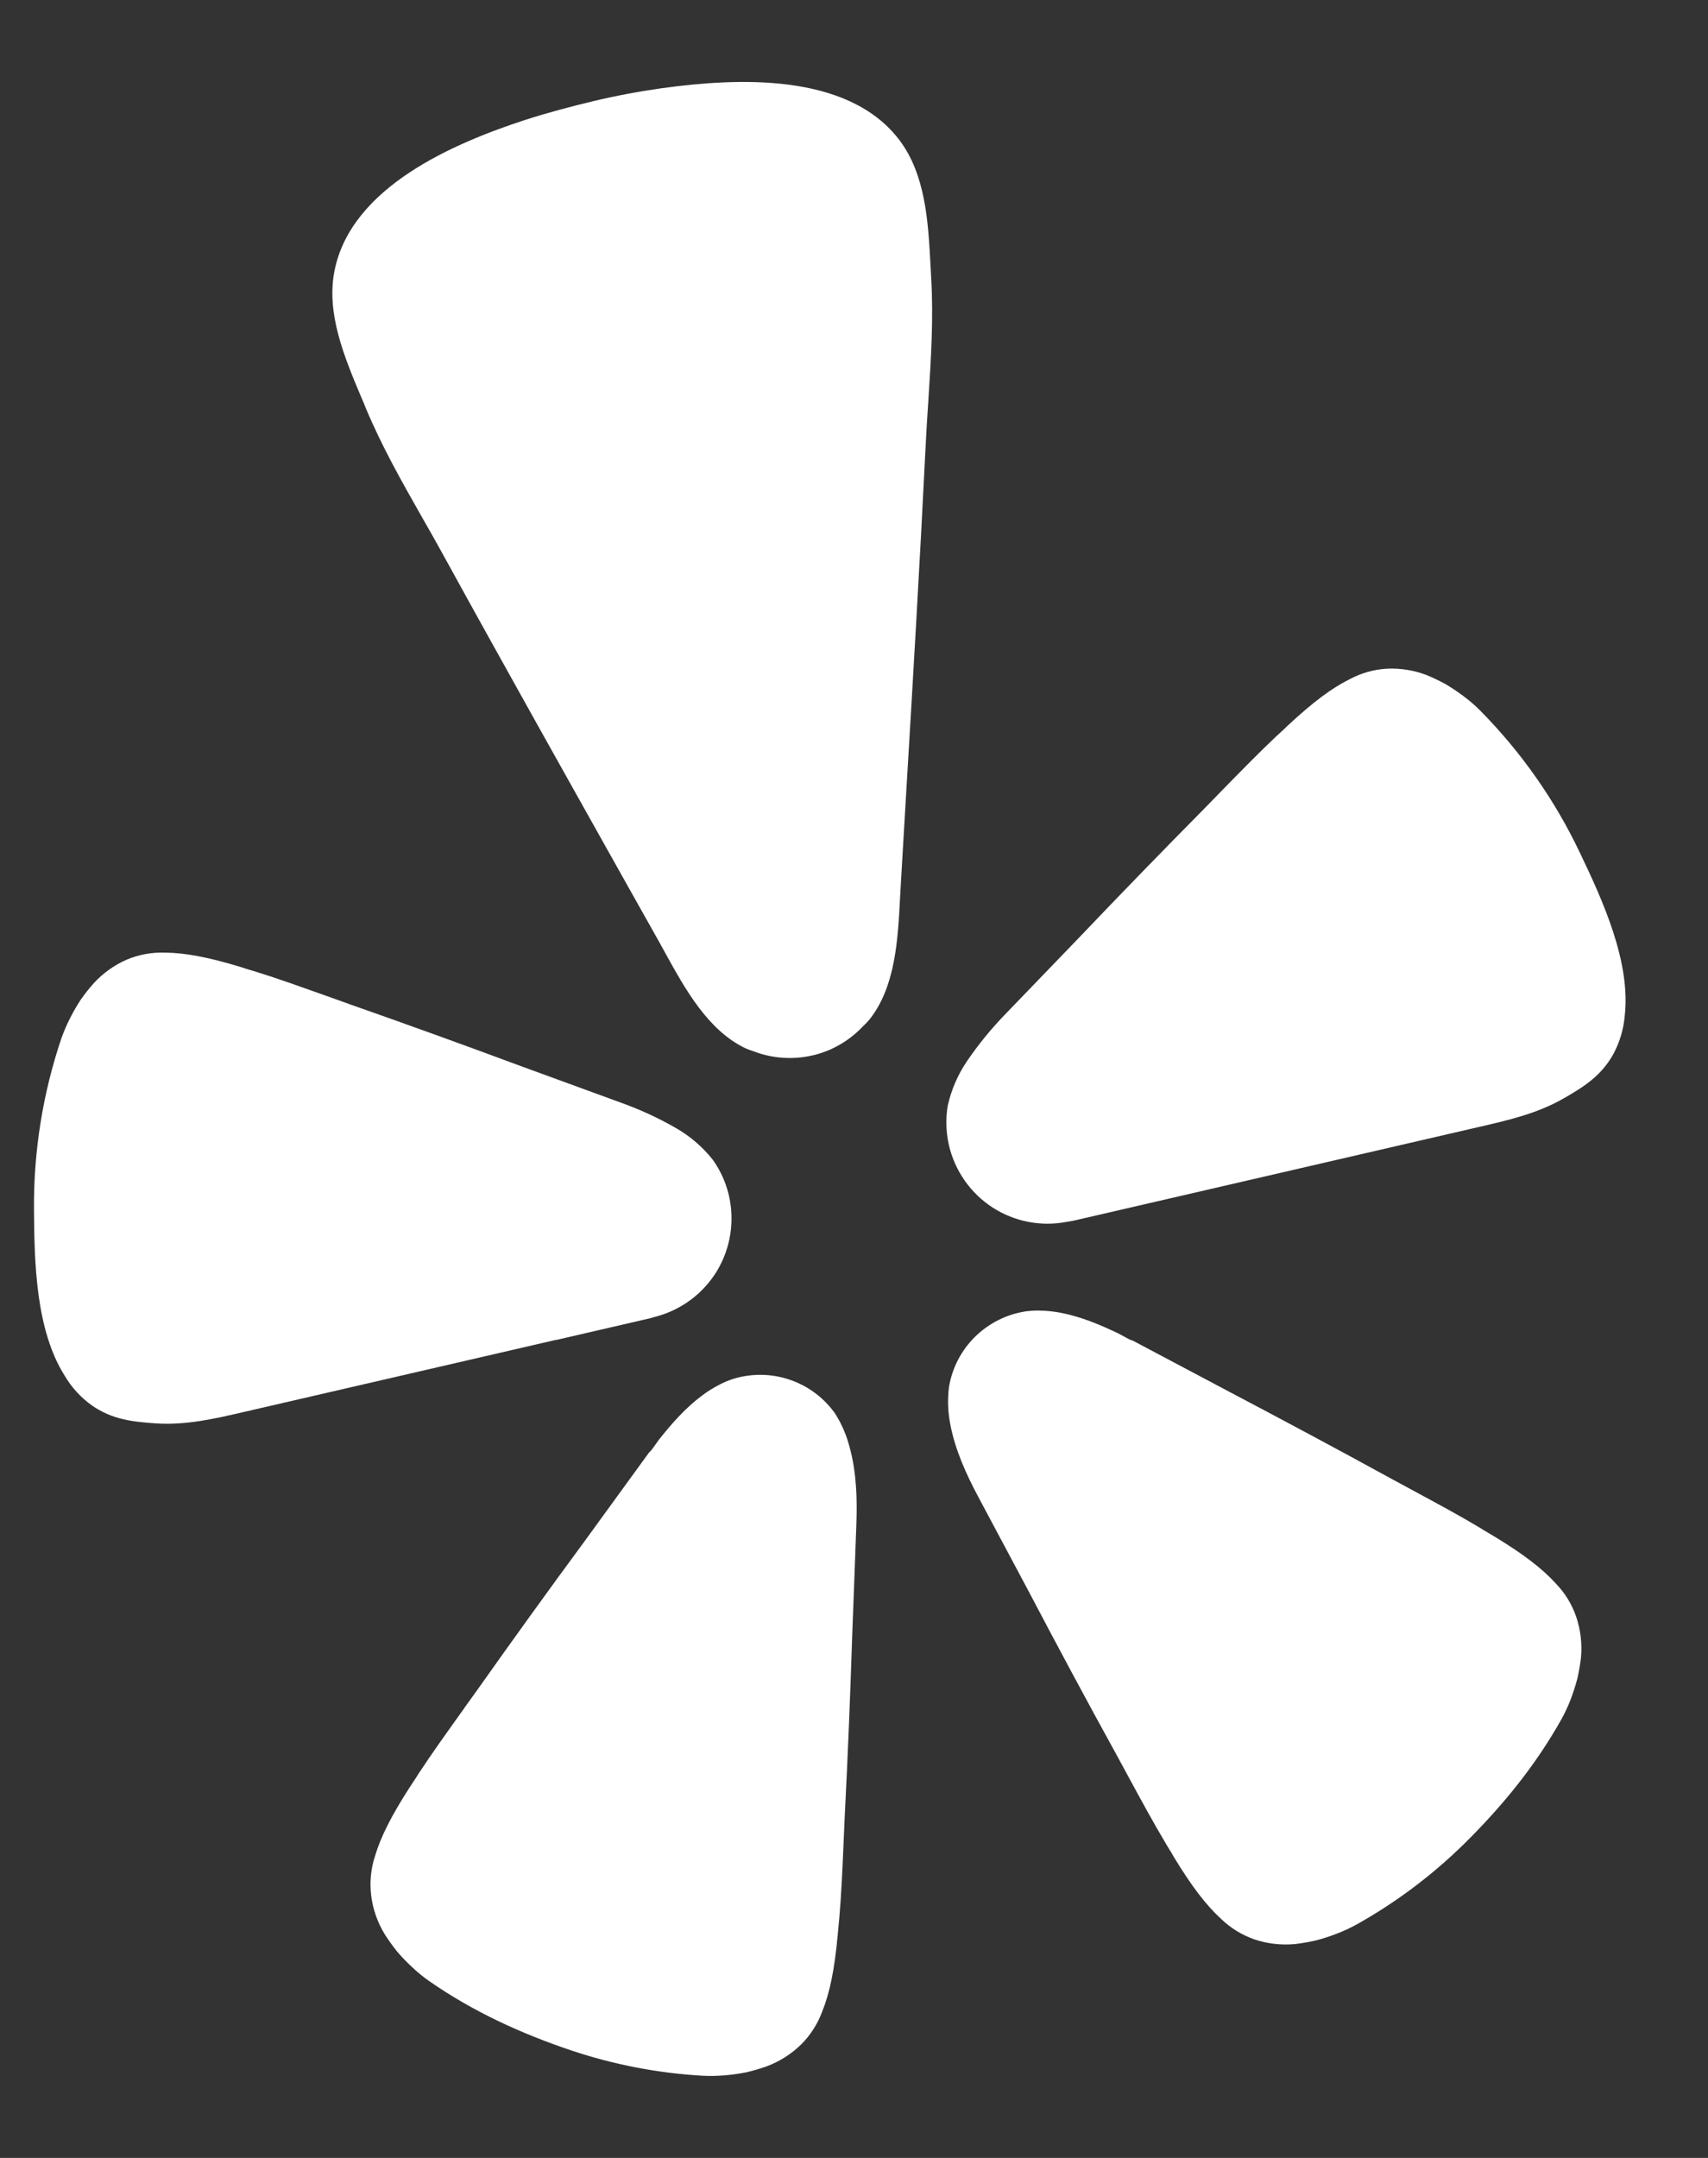 <svg width="19" height="24" viewBox="0 0 19 24" fill="none" xmlns="http://www.w3.org/2000/svg">
<rect x="0" y="0" width="19" height="24" fill="#333333" stroke="none"/>
<path d="M10.012 9.992C9.988 10.451 9.961 10.976 9.672 11.339C9.649 11.366 9.625 11.391 9.599 11.415C9.457 11.566 9.276 11.675 9.076 11.729L9.038 11.738C8.821 11.788 8.595 11.773 8.387 11.694C8.355 11.684 8.324 11.672 8.293 11.659C7.876 11.46 7.622 11.001 7.401 10.6C7.377 10.556 7.353 10.513 7.33 10.471L7.001 9.886C6.309 8.652 5.616 7.419 4.934 6.178C4.857 6.037 4.777 5.897 4.697 5.757C4.471 5.359 4.246 4.963 4.068 4.536C4.052 4.495 4.035 4.455 4.017 4.414C3.83 3.969 3.624 3.48 3.723 3.002C3.914 2.078 5.042 1.595 5.844 1.333C6.09 1.254 6.342 1.187 6.596 1.126C6.851 1.065 7.107 1.017 7.363 0.981C8.199 0.866 9.424 0.804 9.999 1.55C10.297 1.938 10.325 2.466 10.351 2.948C10.354 2.993 10.356 3.037 10.358 3.081C10.386 3.544 10.356 3.999 10.327 4.456C10.316 4.616 10.306 4.777 10.298 4.938C10.233 6.257 10.155 7.576 10.076 8.895C10.057 9.213 10.039 9.53 10.02 9.848C10.017 9.895 10.015 9.943 10.012 9.992Z" fill="white"/>
<path d="M17.574 9.482C17.296 8.897 16.921 8.363 16.465 7.902C16.407 7.843 16.343 7.789 16.277 7.74C16.215 7.694 16.151 7.651 16.085 7.611C16.017 7.574 15.947 7.54 15.875 7.51C15.733 7.455 15.582 7.43 15.43 7.437C15.284 7.445 15.143 7.485 15.014 7.554C14.819 7.65 14.609 7.806 14.329 8.066C14.303 8.092 14.273 8.12 14.243 8.147L14.222 8.167L14.197 8.189C14.012 8.364 13.81 8.57 13.579 8.806L13.403 8.987C12.93 9.465 12.464 9.945 12.001 10.431L11.173 11.29C11.022 11.447 10.884 11.616 10.761 11.796C10.656 11.949 10.582 12.12 10.542 12.301C10.52 12.439 10.523 12.581 10.552 12.718L10.556 12.737C10.622 13.021 10.795 13.269 11.039 13.428C11.284 13.587 11.581 13.645 11.867 13.589C11.912 13.583 11.948 13.575 11.969 13.57L16.451 12.534C16.777 12.459 17.105 12.384 17.398 12.214C17.608 12.093 17.807 11.972 17.944 11.729C18.017 11.595 18.061 11.448 18.074 11.296C18.141 10.694 17.827 10.011 17.574 9.482Z" fill="white"/>
<path d="M6.182 14.904L7.203 14.668C7.224 14.663 7.26 14.655 7.303 14.641C7.585 14.565 7.826 14.383 7.977 14.133C8.127 13.882 8.174 13.583 8.109 13.299L8.105 13.281C8.071 13.144 8.012 13.015 7.931 12.901C7.817 12.756 7.675 12.634 7.514 12.543C7.325 12.435 7.127 12.343 6.922 12.269L5.802 11.86C5.174 11.627 4.546 11.399 3.912 11.177C3.83 11.148 3.75 11.119 3.673 11.091C3.363 10.981 3.091 10.883 2.849 10.808C2.83 10.803 2.811 10.797 2.792 10.791C2.752 10.779 2.712 10.767 2.678 10.755C2.311 10.643 2.054 10.597 1.837 10.595C1.691 10.59 1.546 10.616 1.412 10.672C1.272 10.733 1.147 10.822 1.044 10.934C0.992 10.992 0.944 11.053 0.899 11.117C0.857 11.181 0.818 11.248 0.783 11.317C0.745 11.39 0.712 11.467 0.684 11.545C0.476 12.159 0.373 12.804 0.378 13.453C0.382 14.039 0.397 14.791 0.72 15.301C0.797 15.432 0.901 15.545 1.025 15.633C1.255 15.792 1.487 15.813 1.728 15.83C2.066 15.854 2.394 15.778 2.72 15.702L6.179 14.903L6.182 14.904Z" fill="white"/>
<path d="M9.289 15.72C9.164 15.544 8.987 15.413 8.783 15.344C8.578 15.275 8.358 15.273 8.152 15.337C8.104 15.353 8.056 15.373 8.011 15.396C7.941 15.431 7.873 15.473 7.81 15.521C7.626 15.657 7.471 15.834 7.33 16.012C7.318 16.028 7.305 16.046 7.293 16.064C7.27 16.097 7.247 16.131 7.219 16.156L6.509 17.133C6.106 17.68 5.71 18.229 5.316 18.786C5.265 18.858 5.215 18.927 5.166 18.995L5.166 18.996C4.972 19.267 4.802 19.504 4.661 19.719C4.649 19.737 4.637 19.756 4.625 19.776C4.603 19.809 4.582 19.842 4.562 19.871C4.352 20.196 4.233 20.434 4.171 20.645C4.125 20.786 4.111 20.935 4.129 21.082C4.148 21.235 4.2 21.382 4.28 21.513C4.322 21.579 4.368 21.643 4.417 21.704C4.468 21.764 4.522 21.82 4.579 21.873C4.64 21.931 4.705 21.985 4.774 22.033C5.264 22.374 5.801 22.619 6.365 22.808C6.835 22.964 7.323 23.058 7.818 23.086C7.902 23.09 7.986 23.088 8.07 23.081C8.147 23.074 8.225 23.063 8.301 23.048C8.378 23.03 8.453 23.008 8.527 22.982C8.672 22.928 8.803 22.845 8.913 22.737C9.017 22.633 9.097 22.507 9.148 22.368C9.23 22.164 9.284 21.904 9.319 21.518C9.322 21.482 9.326 21.44 9.33 21.399C9.332 21.378 9.334 21.358 9.336 21.337C9.358 21.086 9.371 20.8 9.385 20.475C9.389 20.386 9.393 20.294 9.397 20.199C9.432 19.52 9.459 18.843 9.481 18.164C9.481 18.164 9.527 16.958 9.526 16.957C9.537 16.679 9.528 16.371 9.451 16.095C9.417 15.962 9.363 15.836 9.289 15.72Z" fill="white"/>
<path d="M16.616 17.084C16.947 17.284 17.157 17.446 17.305 17.609C17.408 17.715 17.486 17.842 17.534 17.982C17.583 18.128 17.601 18.282 17.587 18.436C17.578 18.514 17.564 18.591 17.547 18.668C17.527 18.743 17.503 18.818 17.476 18.891C17.446 18.97 17.411 19.046 17.37 19.12C17.078 19.642 16.703 20.098 16.278 20.516C15.924 20.862 15.526 21.16 15.094 21.402C15.02 21.443 14.944 21.478 14.865 21.508C14.792 21.536 14.718 21.56 14.643 21.58C14.566 21.598 14.489 21.611 14.411 21.621C14.257 21.636 14.102 21.619 13.956 21.57C13.817 21.522 13.69 21.444 13.584 21.342C13.42 21.192 13.259 20.984 13.058 20.653C13.04 20.619 13.017 20.582 12.994 20.546C12.984 20.529 12.974 20.513 12.965 20.497C12.834 20.278 12.695 20.023 12.538 19.733C12.497 19.658 12.456 19.581 12.412 19.501C12.084 18.906 11.764 18.309 11.448 17.708L10.88 16.643C10.749 16.398 10.622 16.118 10.57 15.835C10.544 15.701 10.54 15.564 10.556 15.429C10.591 15.216 10.692 15.02 10.845 14.869C10.999 14.717 11.195 14.618 11.408 14.585C11.459 14.578 11.51 14.575 11.561 14.576C11.639 14.577 11.718 14.585 11.796 14.6C12.021 14.642 12.237 14.733 12.442 14.831C12.46 14.84 12.479 14.85 12.498 14.861C12.533 14.881 12.569 14.902 12.605 14.912L13.669 15.476C14.271 15.793 14.868 16.112 15.464 16.439C15.549 16.485 15.631 16.53 15.71 16.572C15.995 16.726 16.245 16.861 16.46 16.99C16.478 17.001 16.495 17.012 16.513 17.023C16.549 17.044 16.584 17.066 16.616 17.084Z" fill="white"/>
</svg>
